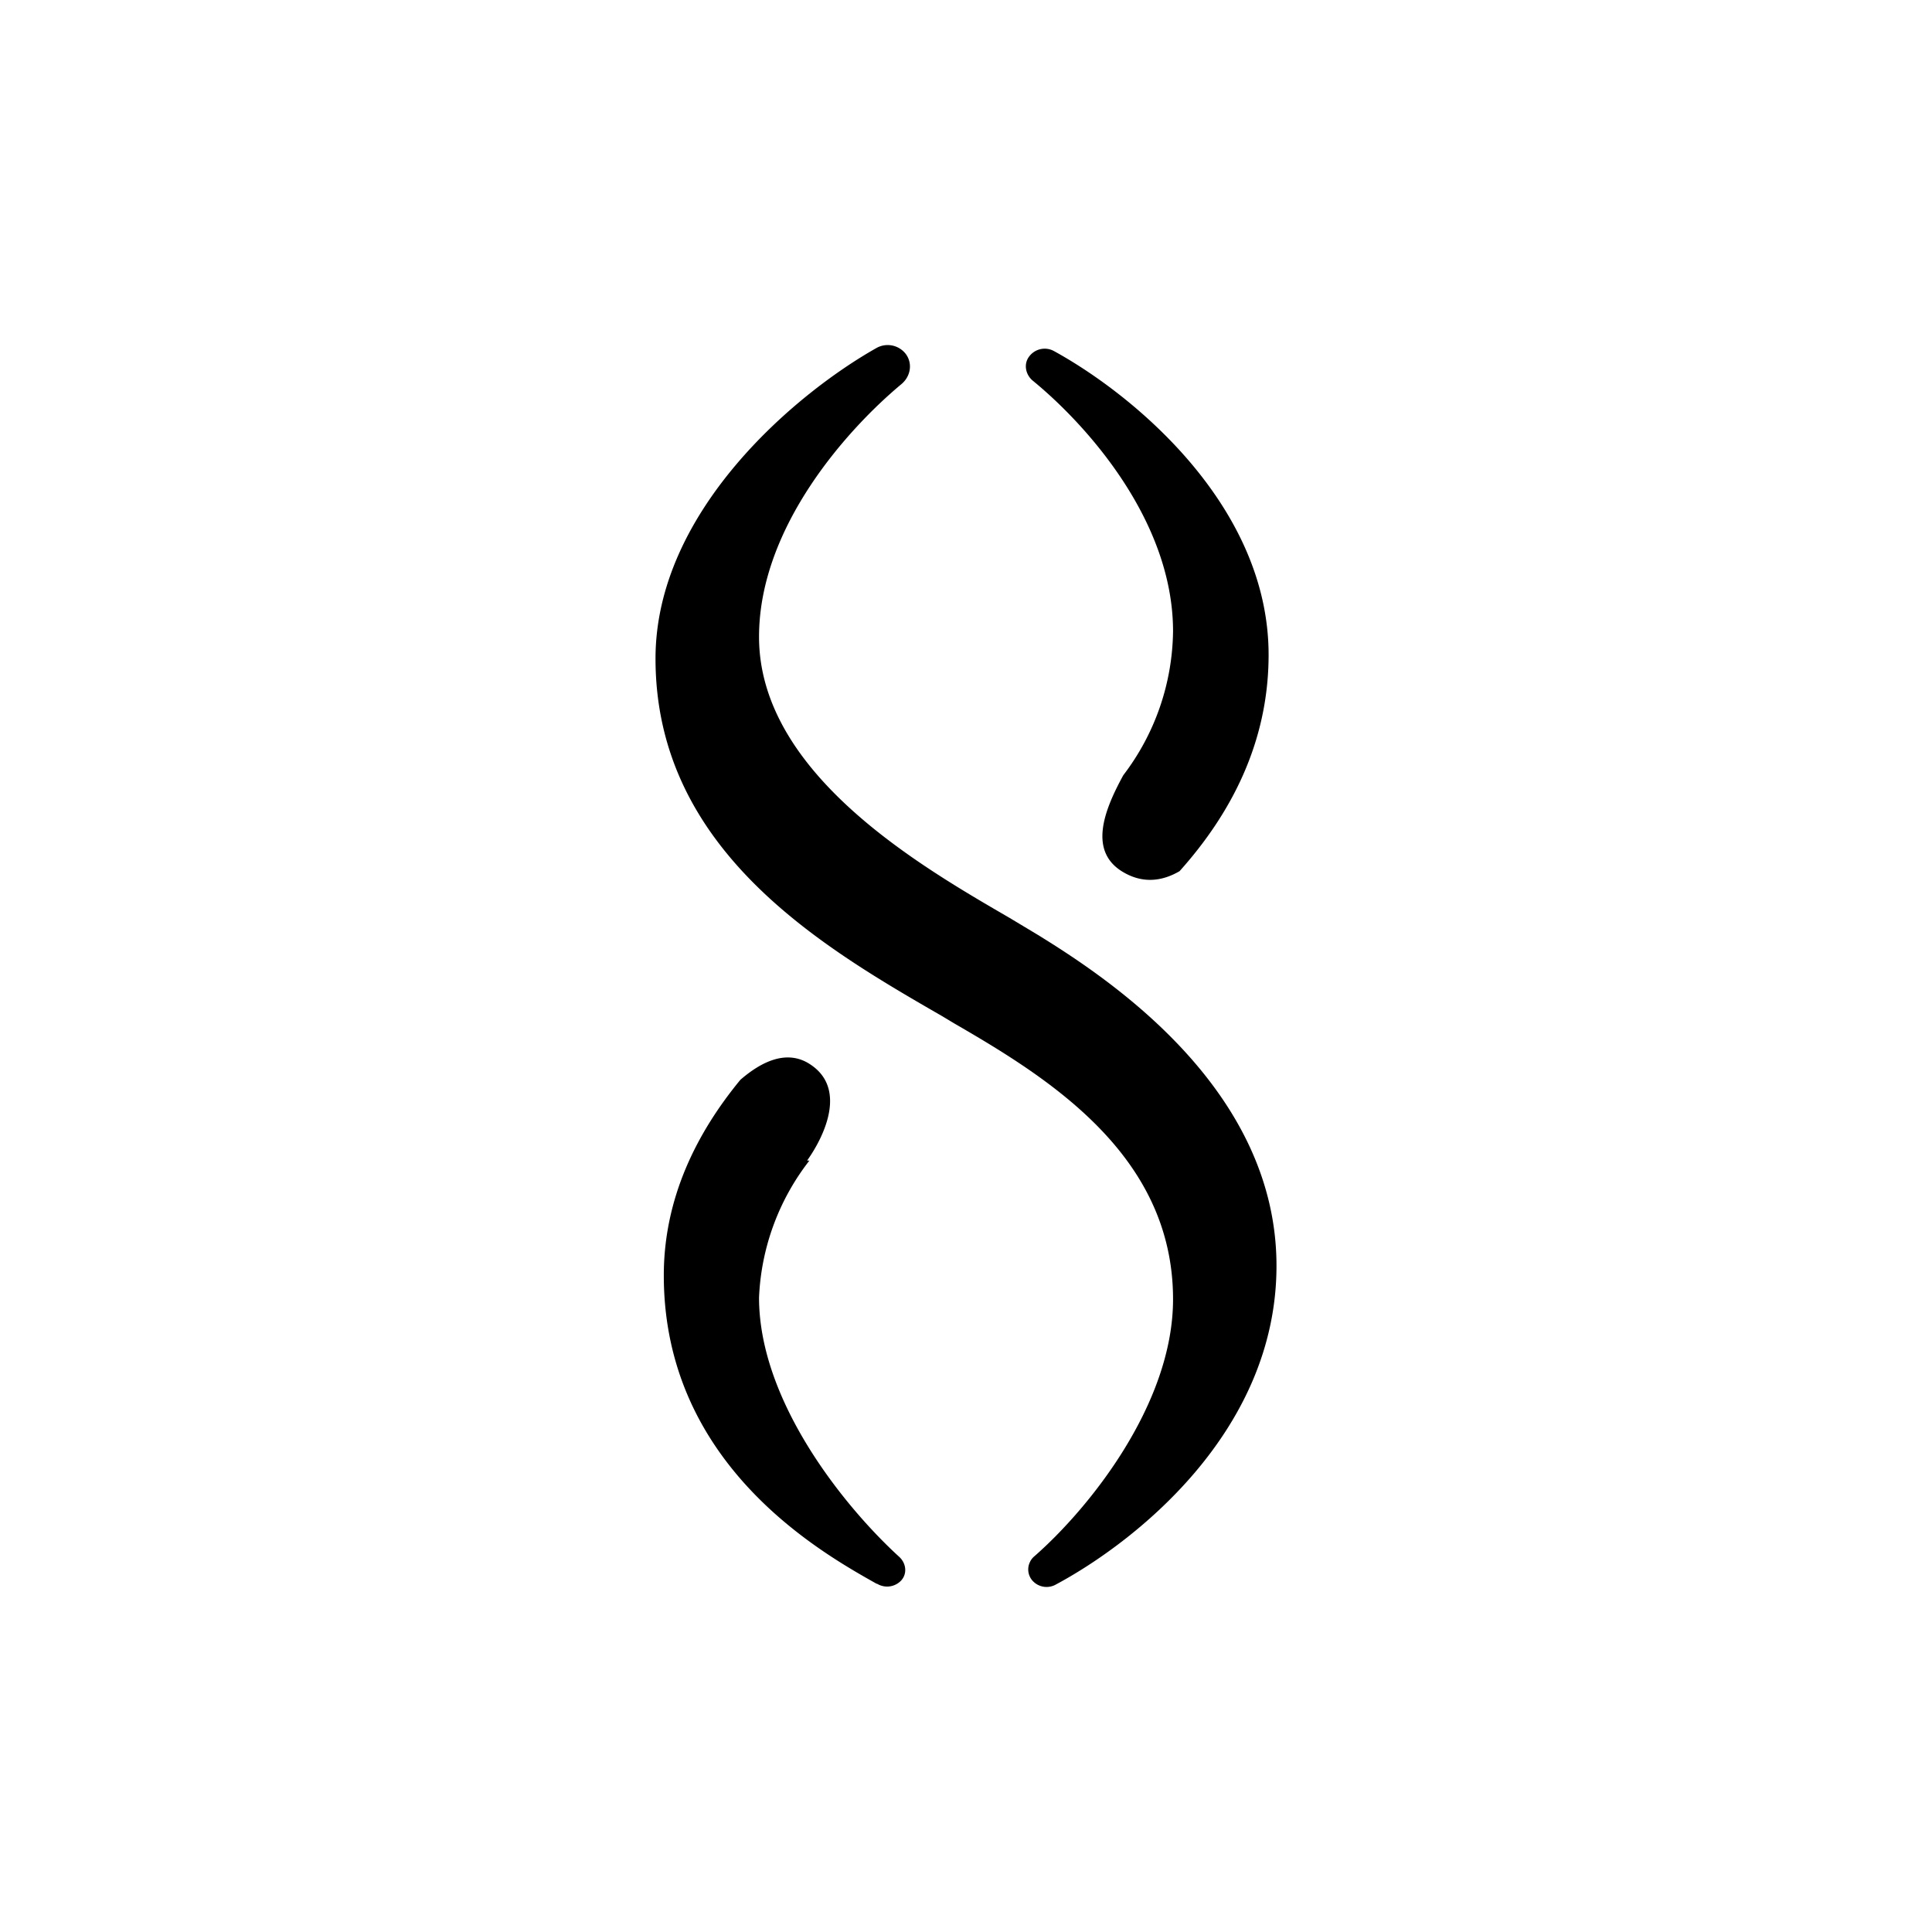 <?xml version="1.0" encoding="utf-8"?>
<!-- Generator: www.svgicons.com -->
<svg xmlns="http://www.w3.org/2000/svg" width="800" height="800" viewBox="0 0 24 24">
<path fill="currentColor" d="M11.195 4.774c-.648.54-1.766 1.762-1.766 3.137c0 1.71 2.048 2.872 3.115 3.493l.343.206c.892.549 2.97 1.92 2.97 4.114c0 2.083-1.8 3.459-2.751 3.965a.235.235 0 0 1-.266-.039a.21.21 0 0 1-.045-.247a.2.2 0 0 1 .054-.07c.685-.6 1.723-1.894 1.723-3.193c0-1.787-1.535-2.743-2.722-3.429l-.141-.085c-1.479-.853-3.566-2.057-3.566-4.445c0-1.83 1.74-3.291 2.743-3.857a.284.284 0 0 1 .369.077c.085.12.055.279-.06.373"/><path fill="currentColor" d="M14.572 7.843c0-1.397-1.106-2.593-1.74-3.112c-.095-.077-.12-.214-.043-.308a.24.24 0 0 1 .3-.064c.986.54 2.67 1.92 2.67 3.775c0 1.093-.472 1.98-1.106 2.688c-.206.12-.441.158-.686.02c-.467-.26-.24-.796-.013-1.212a3 3 0 0 0 .618-1.791zm-4.543 6.574h.026a2.97 2.97 0 0 0-.626 1.702c0 1.303 1.084 2.622 1.744 3.223c.09.085.099.222.009.304a.24.24 0 0 1-.283.03l-.013-.004c-.686-.386-2.64-1.48-2.64-3.828c0-.964.411-1.774.951-2.43c.257-.223.557-.368.832-.214c.514.296.21.917 0 1.213z"/>
</svg>
